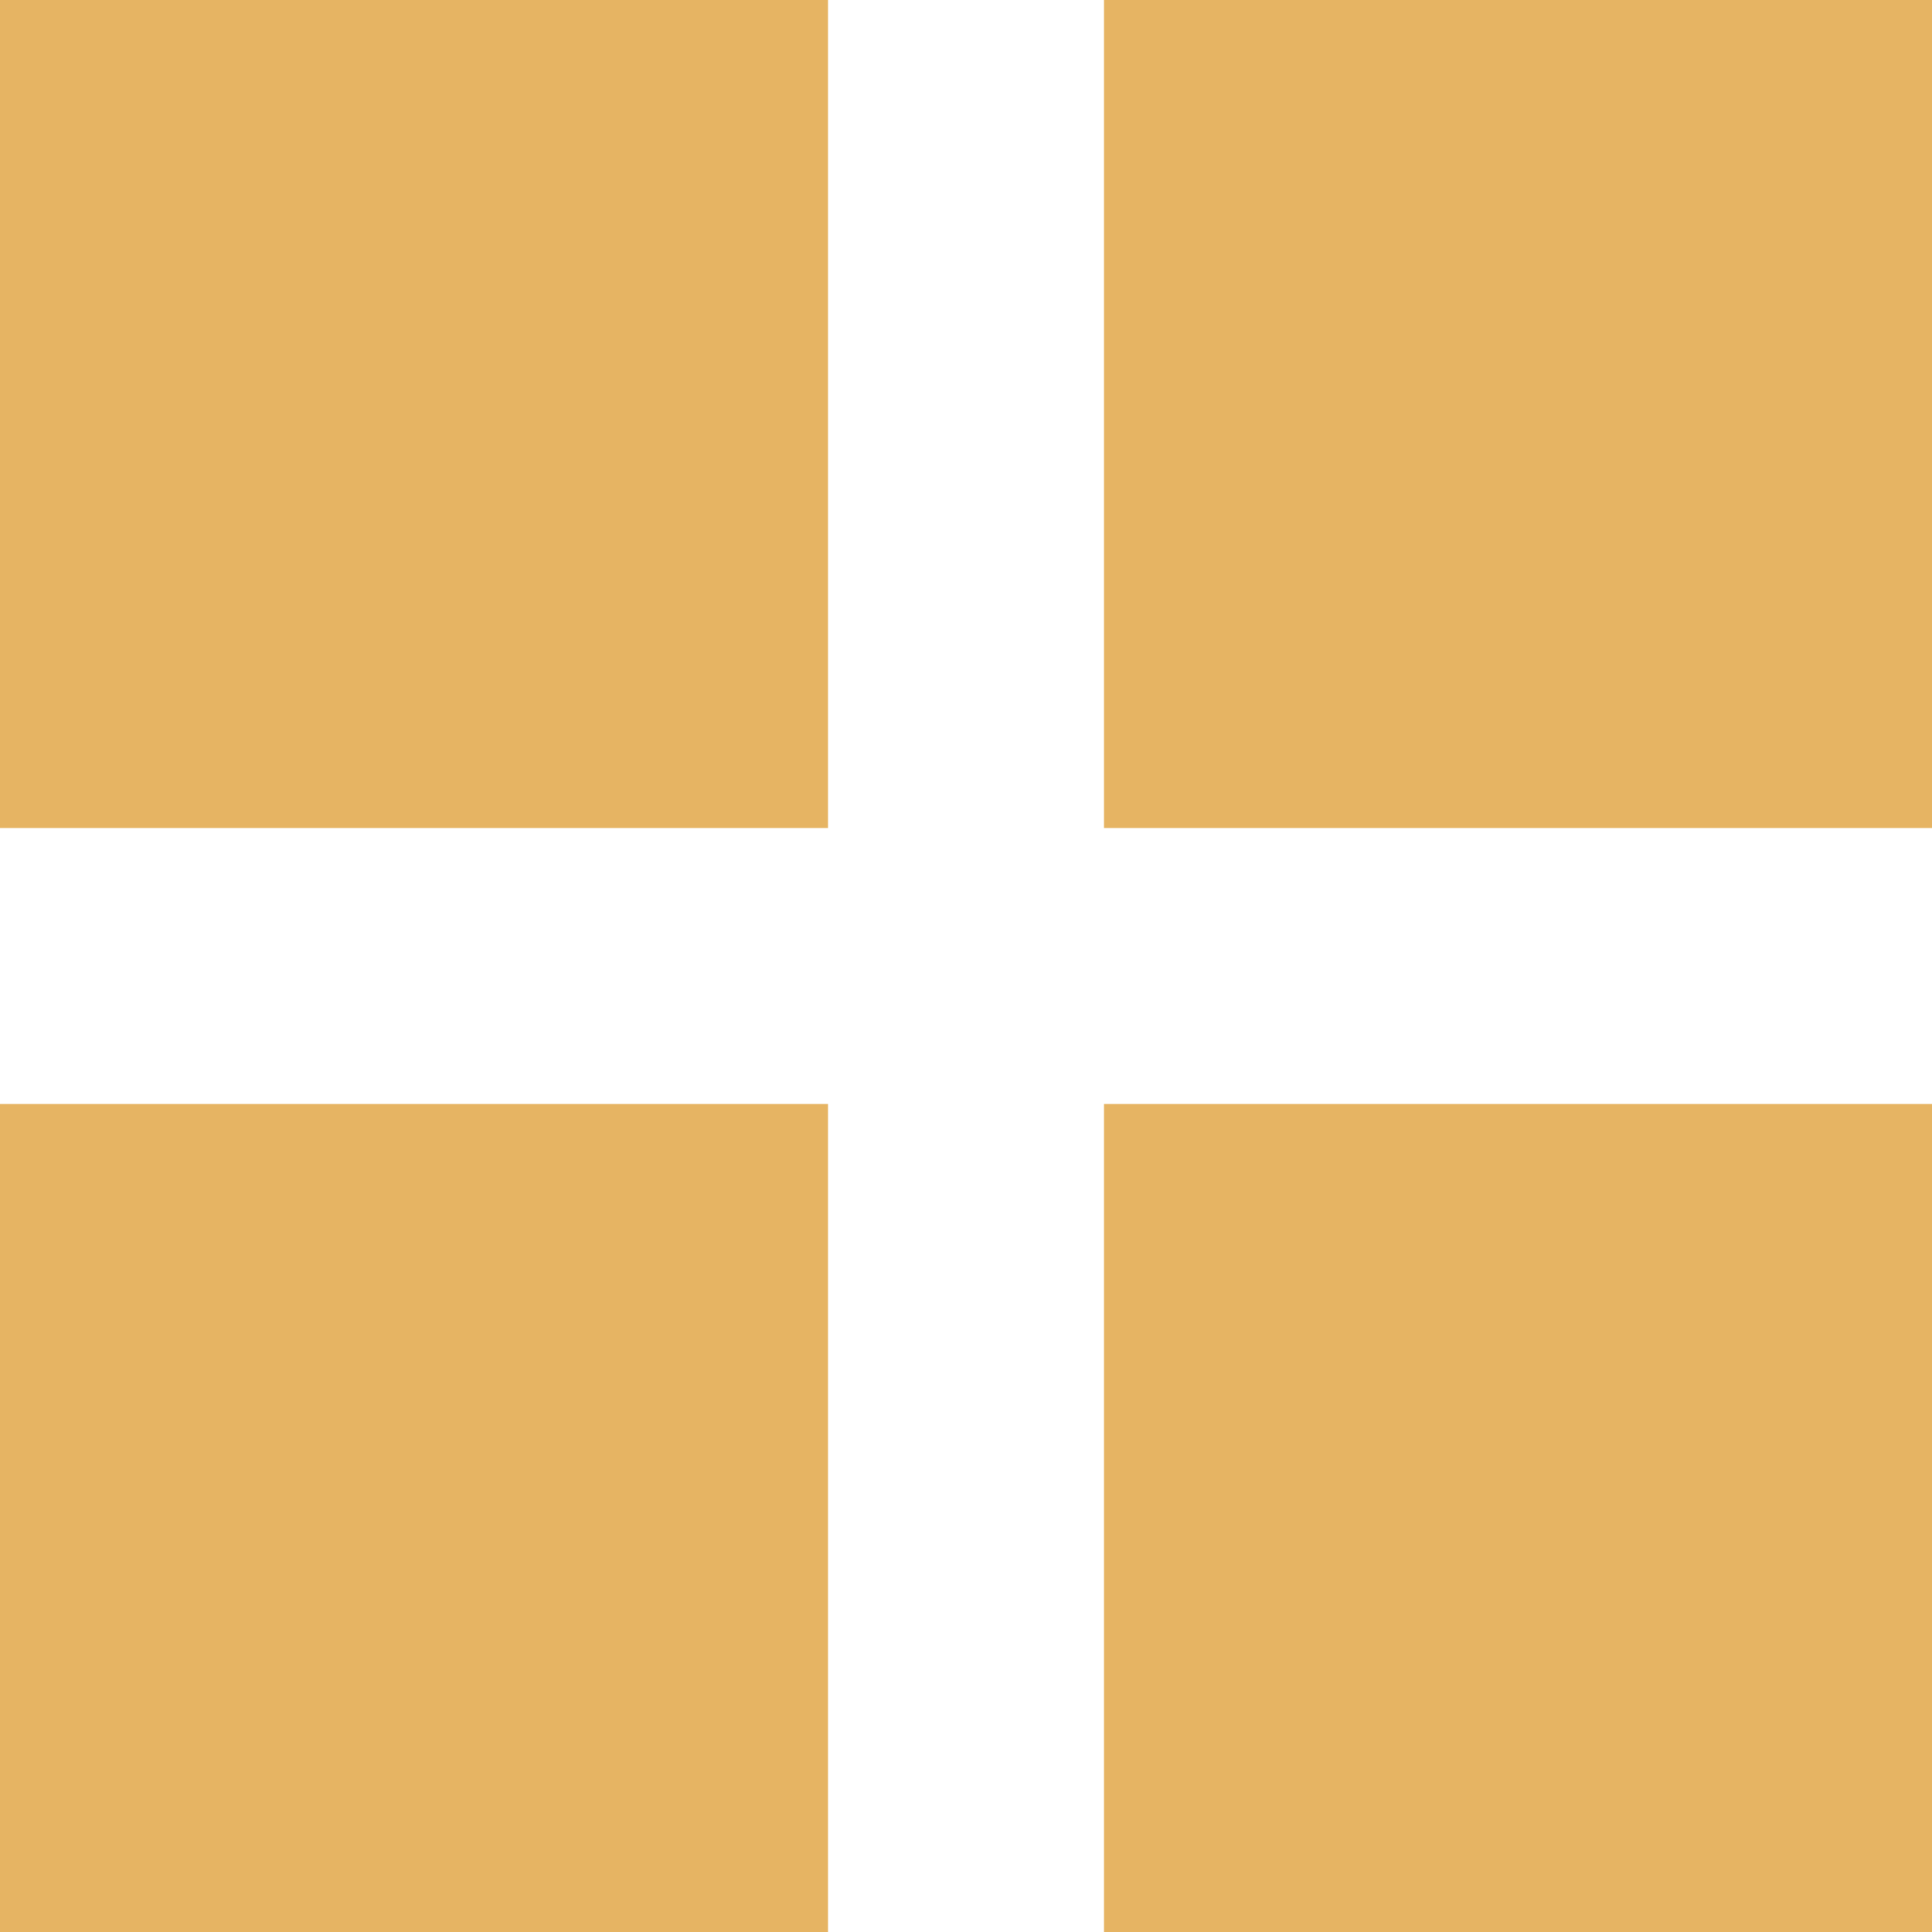 <?xml version="1.0" encoding="UTF-8"?> <svg xmlns="http://www.w3.org/2000/svg" viewBox="1989.5 2489.5 21 21" width="21" height="21"><rect baseline-shift="baseline" color="rgb(51, 51, 51)" font-size-adjust="none" stroke-width="1.5" stroke="#e6b463" x="1990.25" y="2490.25" width="7.5" height="7.5" id="tSvg887003c3cf" fill="#e6b463" fill-opacity="1" stroke-opacity="1" style="transform: rotate(0deg);"></rect><rect baseline-shift="baseline" color="rgb(51, 51, 51)" font-size-adjust="none" stroke-width="1.5" stroke="#e6b463" x="2002.25" y="2490.25" width="7.5" height="7.5" id="tSvgc5a63d3bba" fill="#e6b463" fill-opacity="1" stroke-opacity="1" style="transform: rotate(0deg);"></rect><rect baseline-shift="baseline" color="rgb(51, 51, 51)" font-size-adjust="none" stroke-width="1.5" stroke="#e6b463" x="1990.25" y="2502.25" width="7.5" height="7.5" id="tSvg1802ba4fd0e" fill="#e6b463" fill-opacity="1" stroke-opacity="1" style="transform: rotate(0deg);"></rect><rect baseline-shift="baseline" color="rgb(51, 51, 51)" font-size-adjust="none" stroke-width="1.5" stroke="#e6b463" x="2002.25" y="2502.25" width="7.5" height="7.5" id="tSvg3f0cb2daeb" fill="#e6b463" fill-opacity="1" stroke-opacity="1" style="transform: rotate(0deg);"></rect><defs> </defs></svg> 